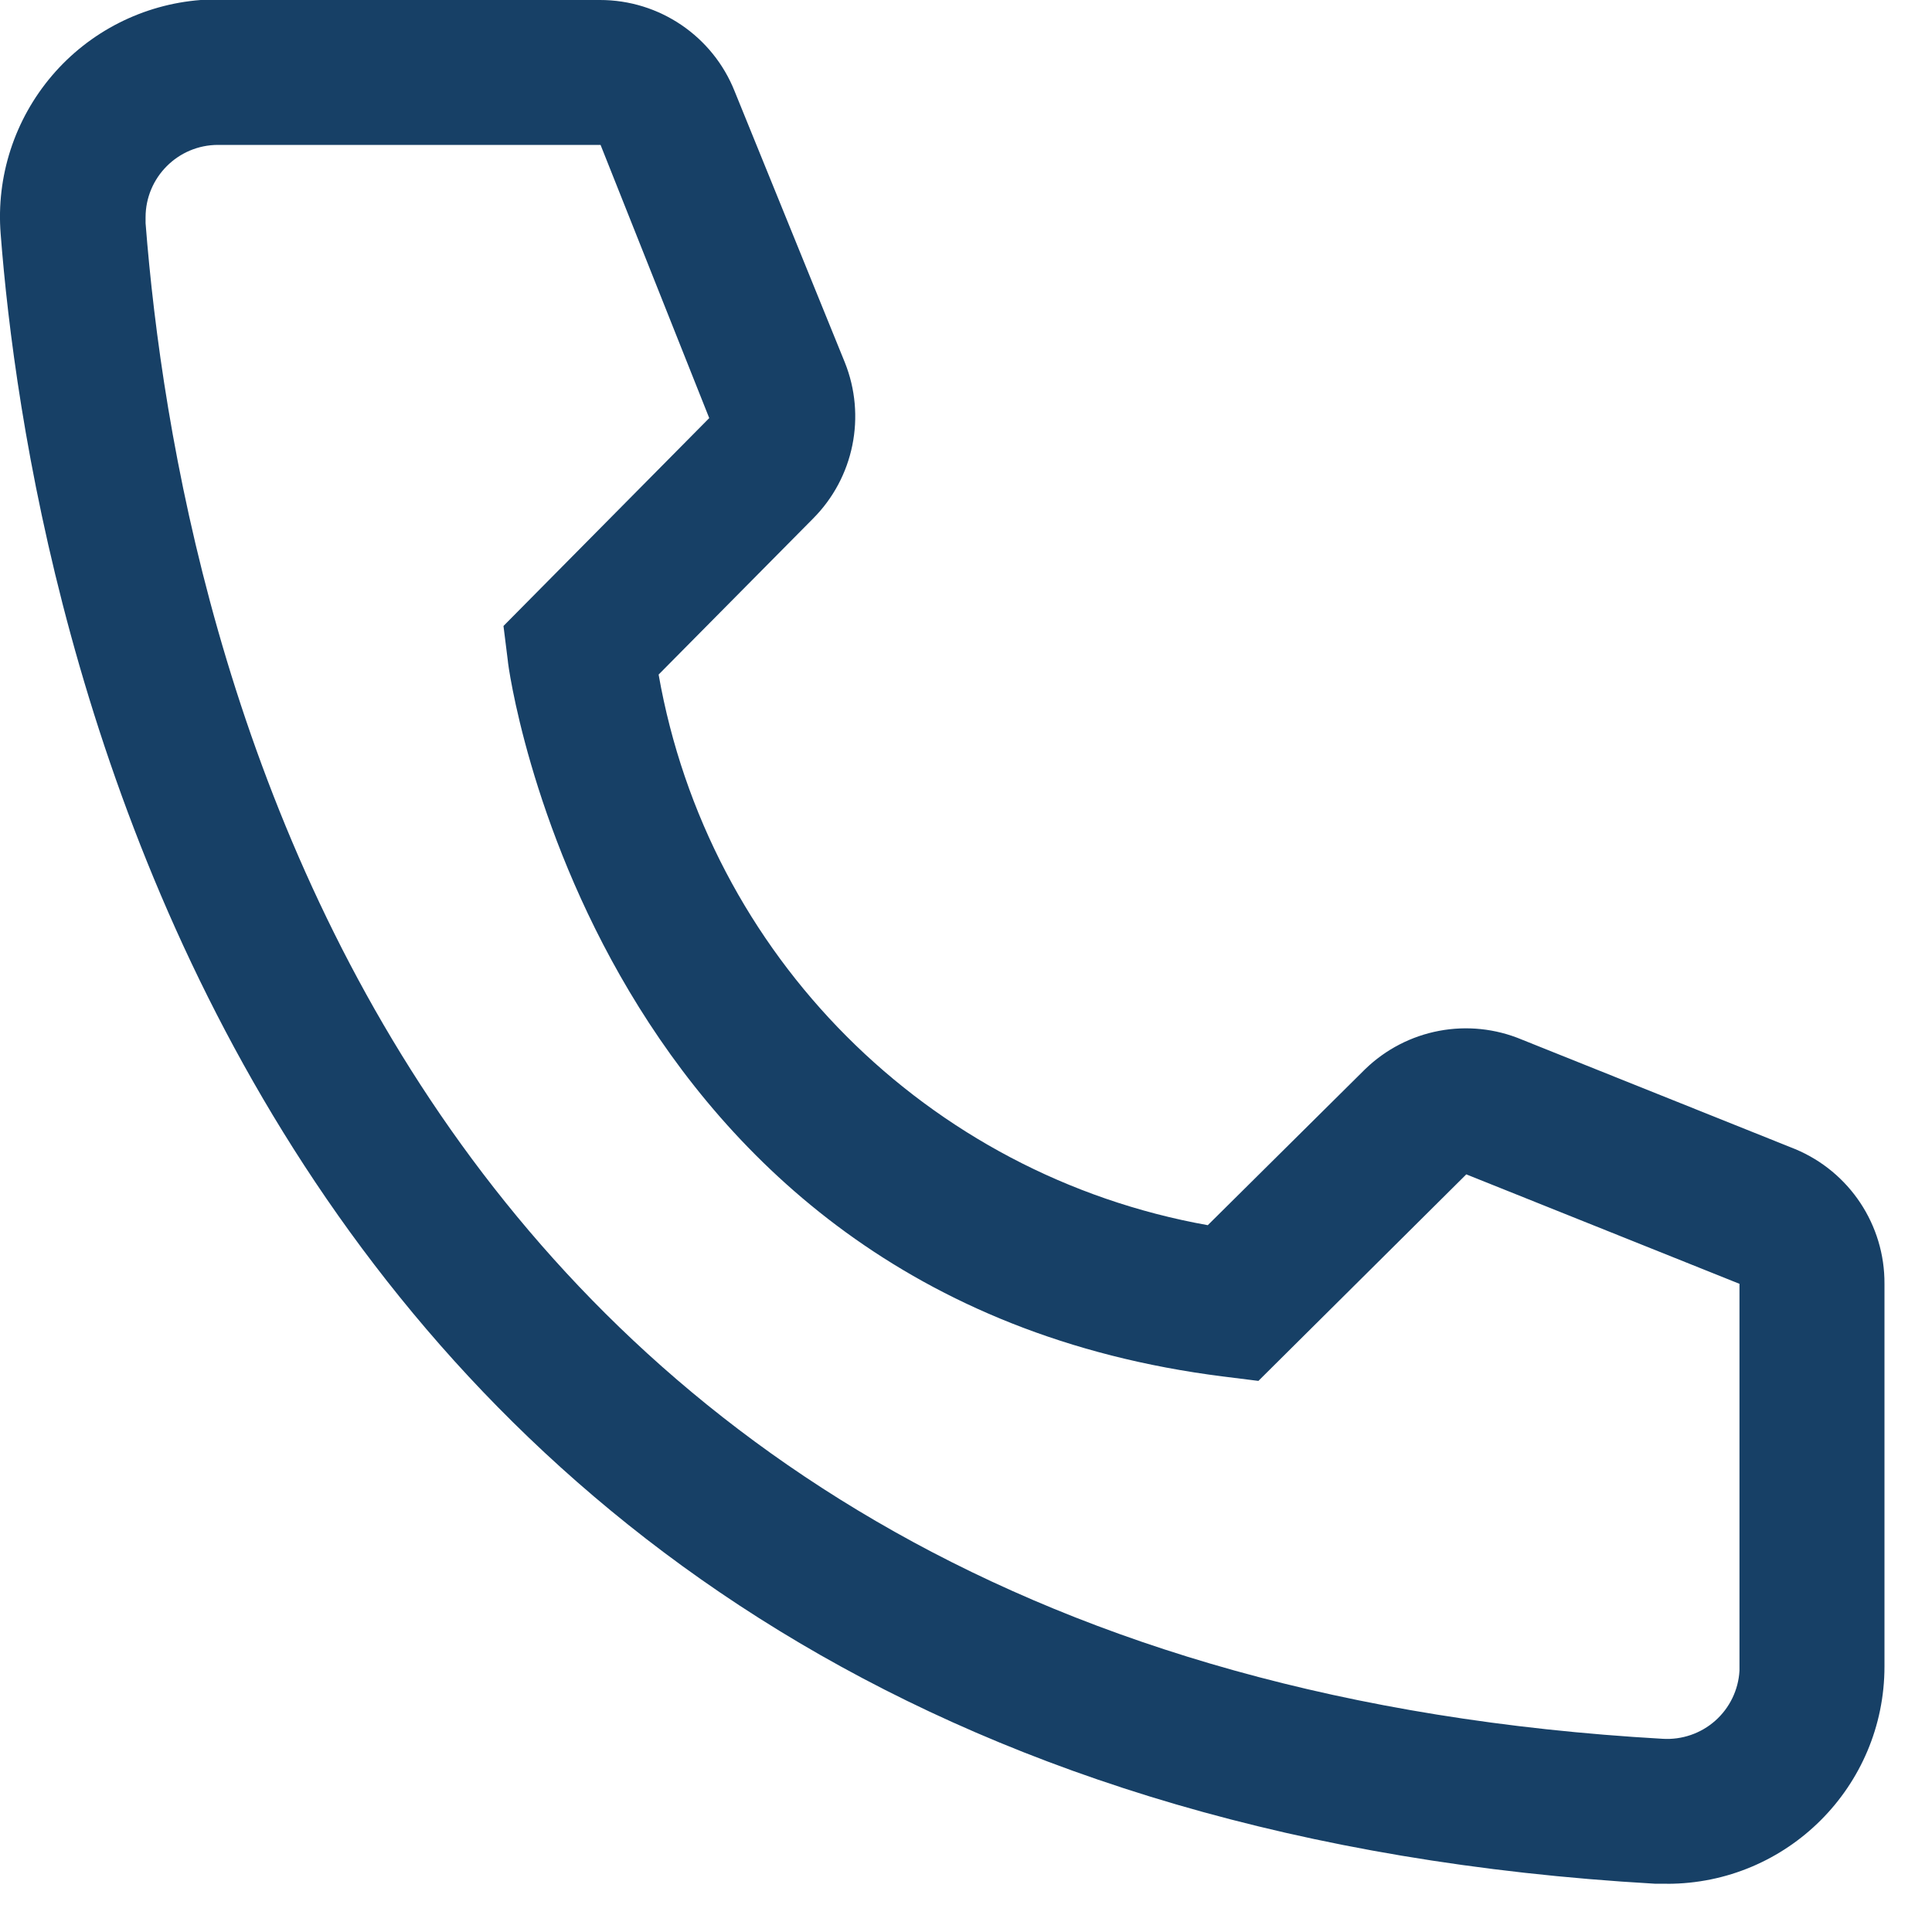 <svg height="20" viewBox="0 0 20 20" width="20" xmlns="http://www.w3.org/2000/svg"><path d="m17.257 19.5h-.128c-14.737-.847-16.83-13.282-17.122-17.077-.048-.596.144-1.186.532-1.641.388-.455.942-.736 1.538-.782h4.133c.615-.001 1.168.374 1.395.945l1.14 2.805c.224.557.095 1.195-.33 1.62l-1.597 1.613c.511 2.905 2.782 5.181 5.685 5.7l1.627-1.613c.432-.42 1.072-.541 1.627-.307l2.828 1.133c.562.235.927.786.923 1.395v3.96c0 1.243-1.007 2.25-2.25 2.25zm-15-18c-.414 0-.75.336-.75.75v.06c.345 4.44 2.558 14.94 15.705 15.69.199.012.395-.055.544-.187s.24-.319.251-.518v-4.005l-2.828-1.133-2.152 2.138-.36-.045c-6.525-.818-7.41-7.342-7.41-7.41l-.045-.36 2.13-2.152-1.125-2.828z" fill="#174066" fill-rule="evenodd"/></svg>